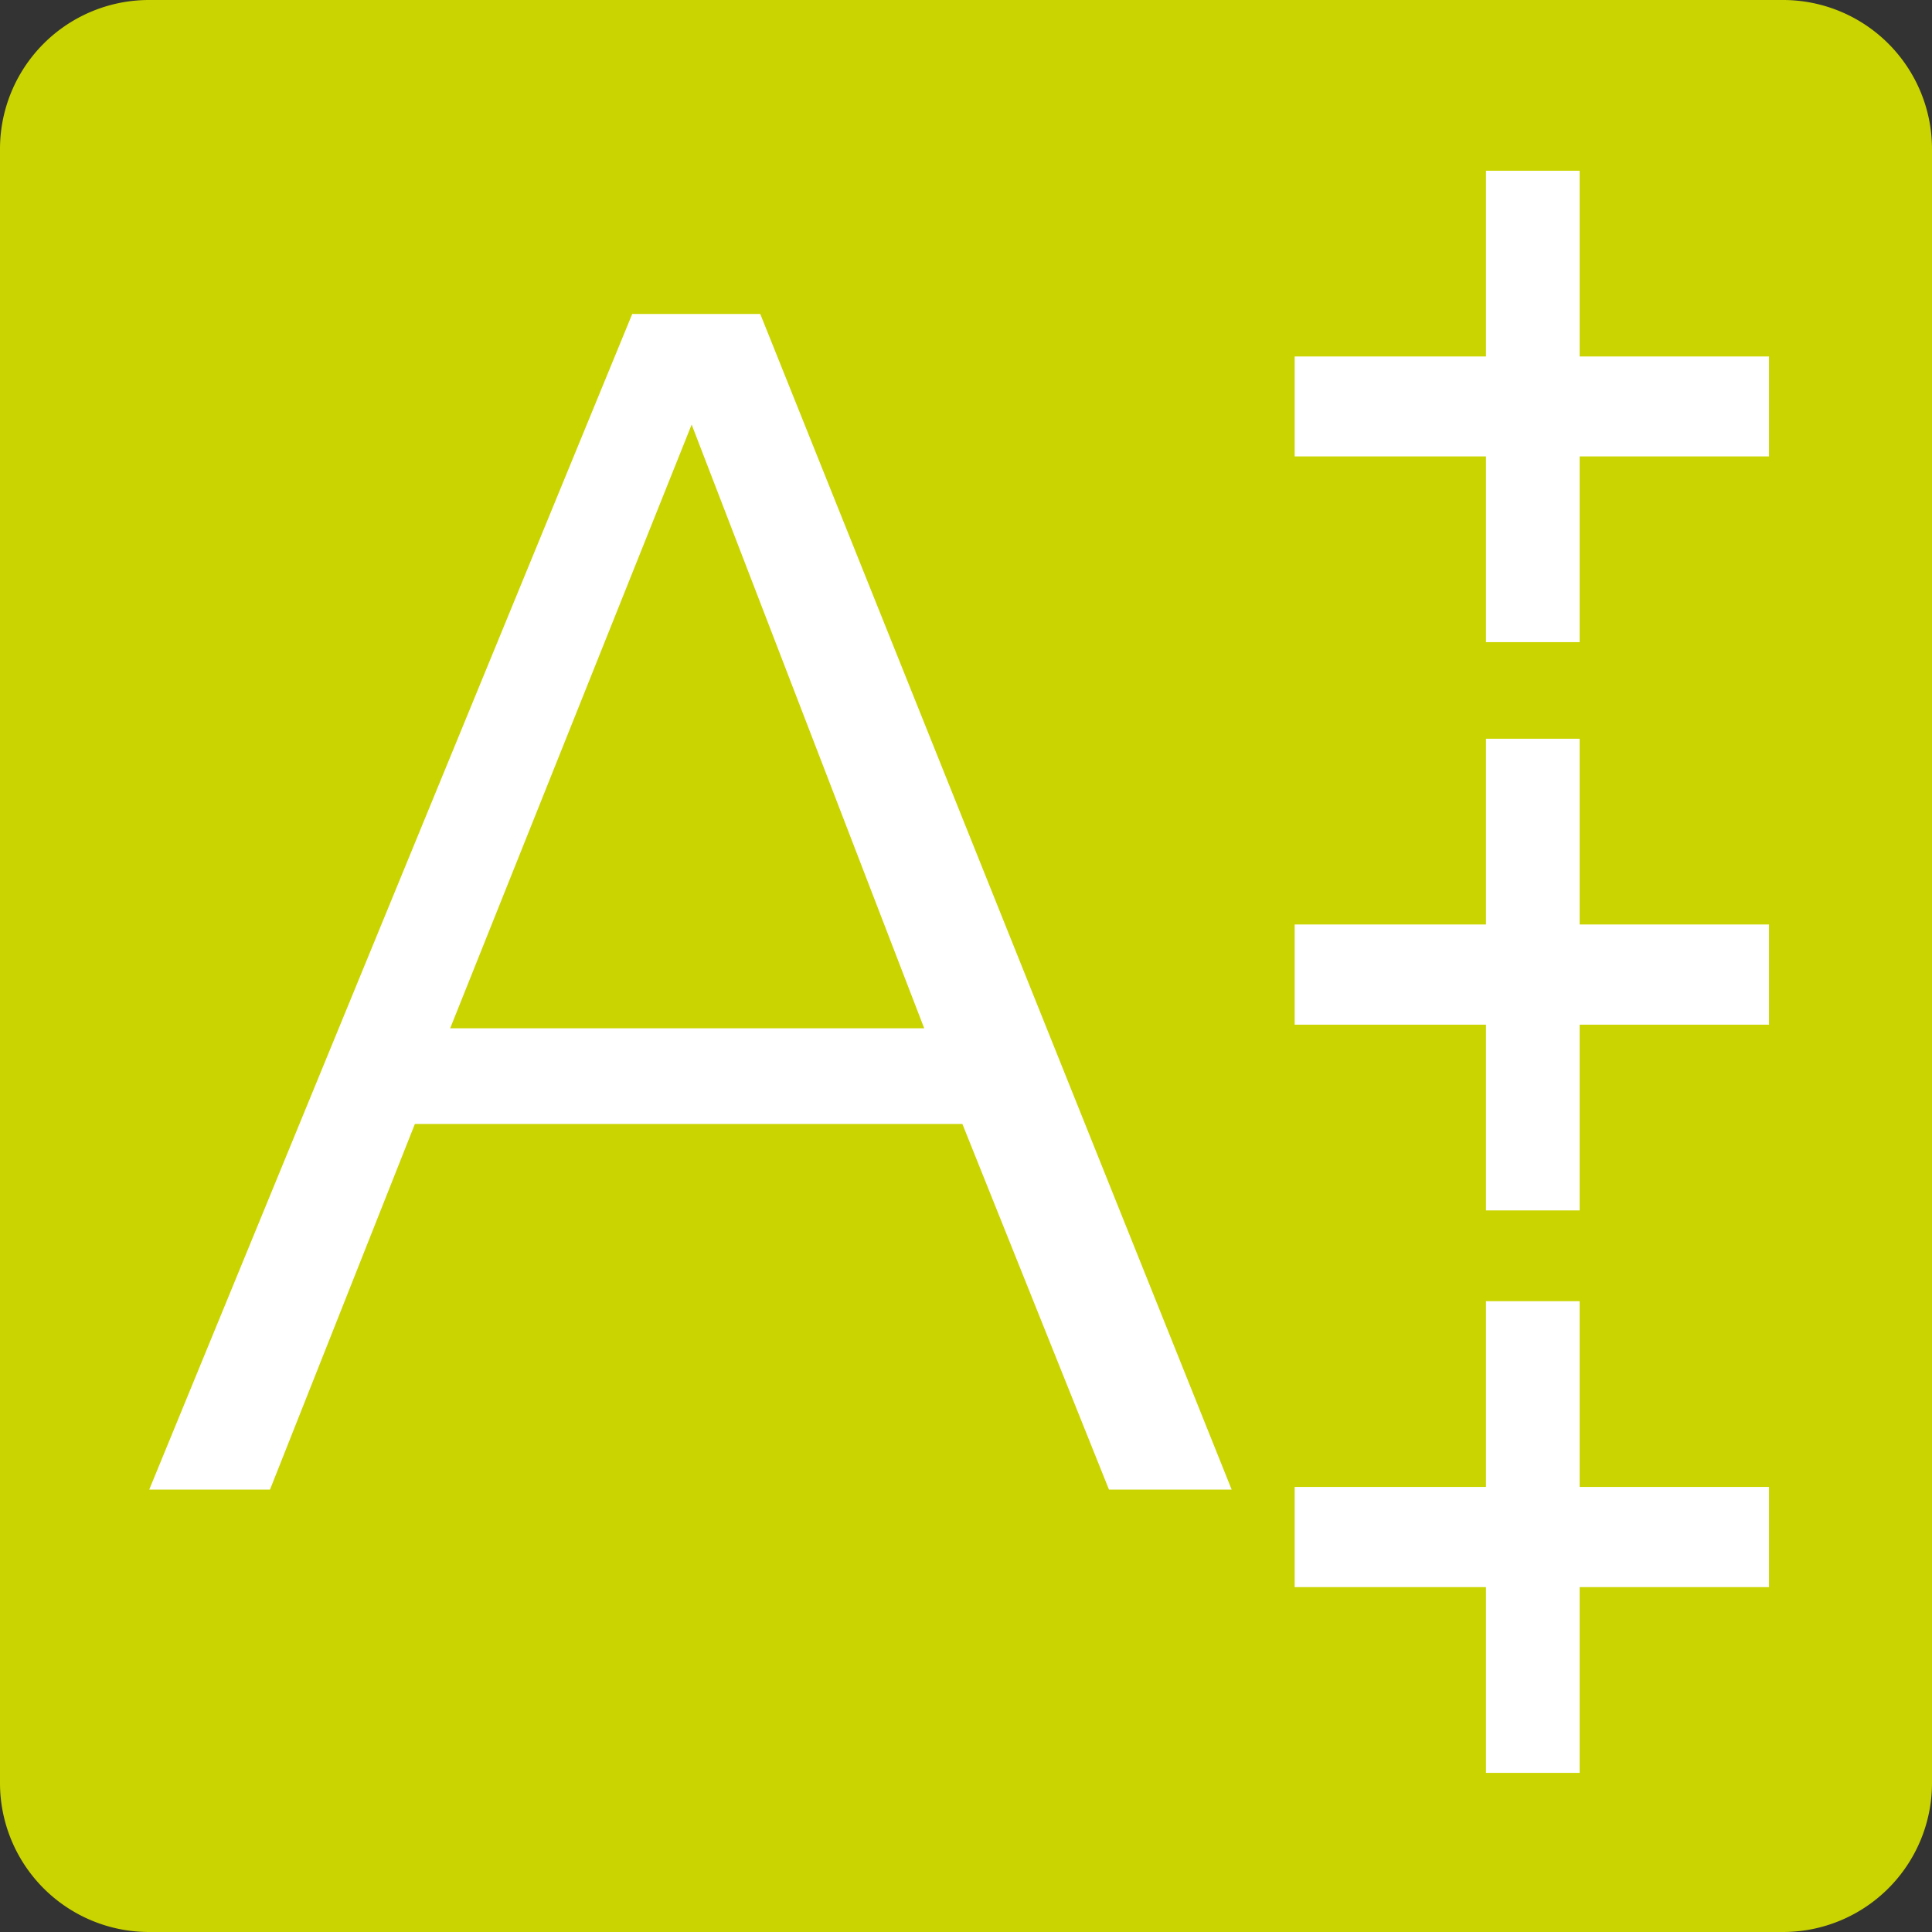 <svg xmlns="http://www.w3.org/2000/svg" viewBox="0 0 80 80"><rect x="0" y="0" width="80" height="80" fill="#333333" stroke="none"/><defs><style>.cls-1{fill:#cad400;}.cls-2{fill:#fff;}</style></defs><title>klasa_energetyczna_A_plus_plus_plus</title><g id="Warstwa_2" data-name="Warstwa 2"><g id="Warstwa_1-2" data-name="Warstwa 1"><g id="klasa_energetyczna_A_plus_plus_plus"><path class="cls-1" d="M73.85,80H6.15A6.17,6.17,0,0,1,0,73.85V6.15A6.17,6.17,0,0,1,6.15,0h67.7A6.17,6.17,0,0,1,80,6.15v67.7A6.17,6.17,0,0,1,73.85,80"/><path class="cls-2" d="M65.41,42.43v7.69H61.53V42.43H53.61V38.28h7.92V30.59h3.88v7.69h7.84v4.15ZM73.25,18.9V14.76H65.41V7.07H61.53v7.69H53.61V18.9h7.92v7.69h3.88V18.9Zm0,46.82V61.57H65.41V53.88H61.53v7.69H53.61v4.15h7.92v7.69h3.88V65.72ZM26.18,13l-20,48.68h5l6-15.14H39.85l6.07,15.14H51L31.48,13ZM18.64,42.58l10-25,9.63,25Z"/></g></g></g></svg>